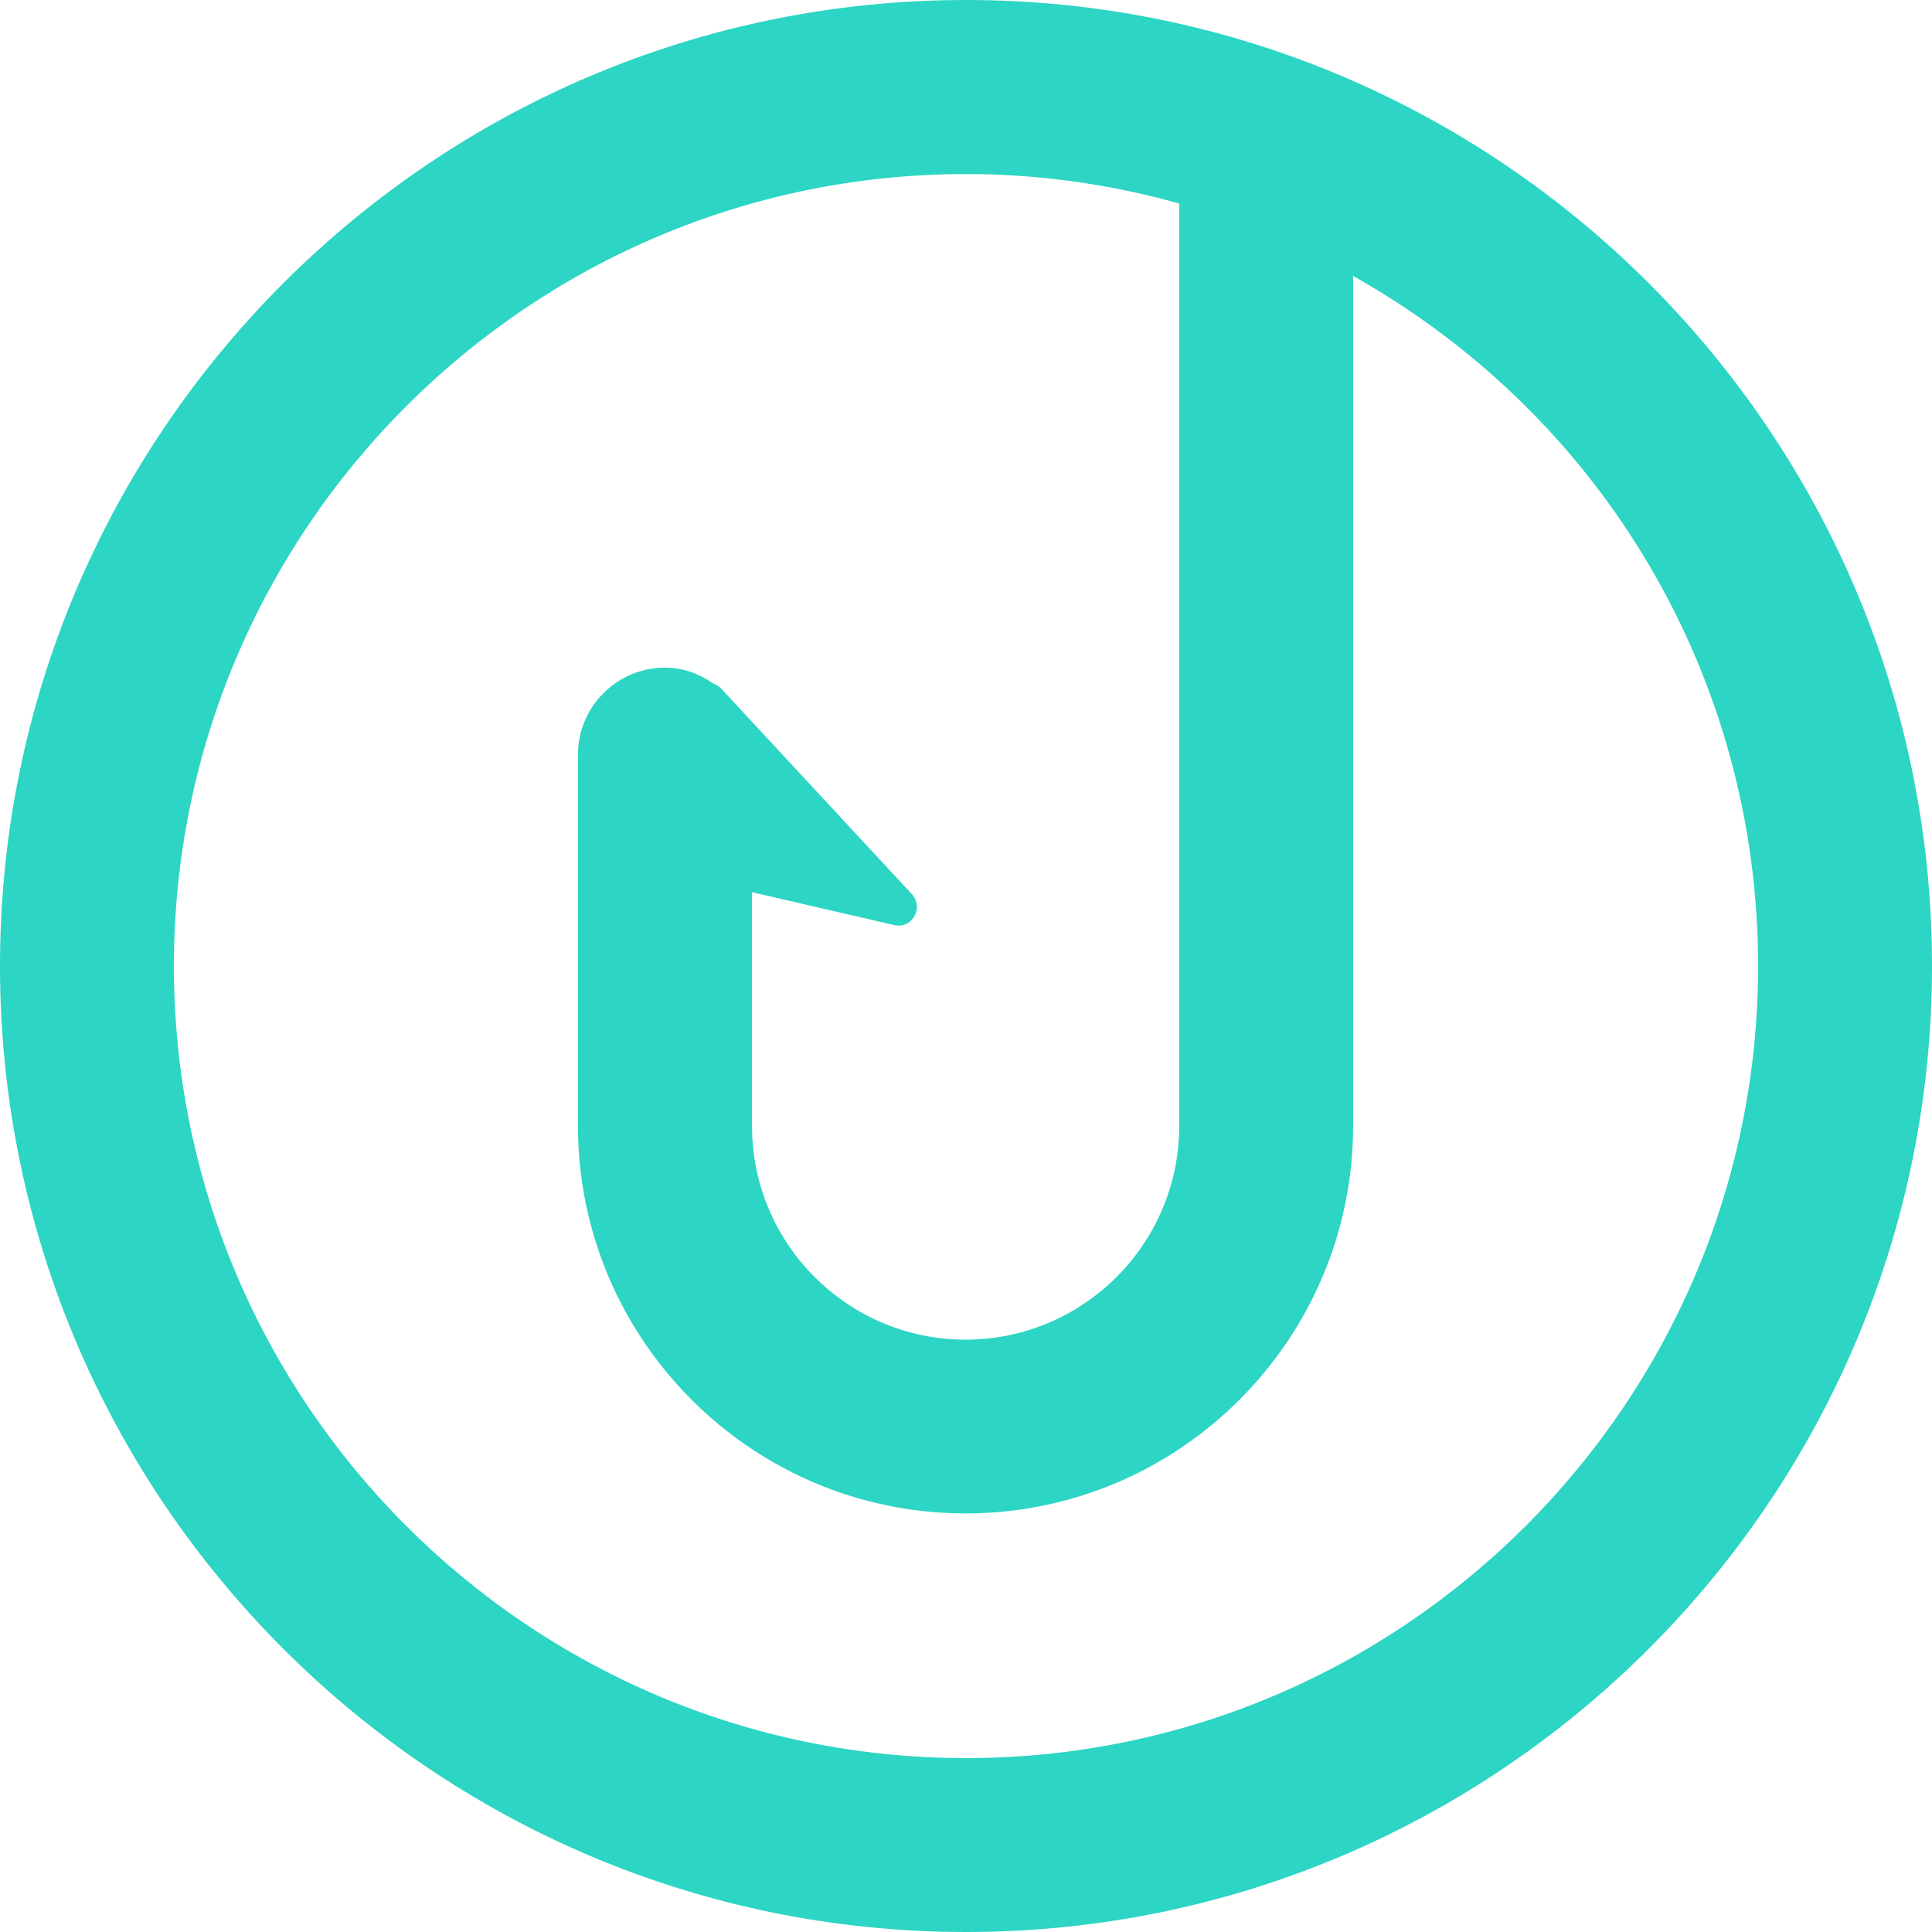 <?xml version="1.0" encoding="UTF-8"?><svg xmlns="http://www.w3.org/2000/svg" xmlns:xlink="http://www.w3.org/1999/xlink" viewBox="0 0 127.76 127.76"><defs><style>.e{clip-path:url(#d);}.f{fill:#2cd5c4;}.g{fill:none;}</style><clipPath id="d"><rect class="g" width="127.76" height="127.76"/></clipPath></defs><g id="a"/><g id="b"><g id="c"><g class="e"><path class="f" d="M77.98,74.46c0,7.79-6.34,14.13-14.13,14.13s-14.12-6.34-14.12-14.13v-15.46l9.39,2.17c.55,.14,1.08-.11,1.35-.59,.27-.46,.2-1.06-.17-1.45l-12.65-13.64c-.15-.14-.32-.24-.5-.3-.99-.69-2.06-1.04-3.18-1.04-3.17,0-5.75,2.59-5.75,5.75v24.55c0,14.13,11.5,25.63,25.63,25.63s25.63-11.5,25.63-25.63V18.25c16.57,9.31,26.78,26.61,26.78,45.63,0,28.88-23.49,52.38-52.38,52.38S11.5,92.76,11.5,63.88,35,11.51,63.88,11.51c4.74,0,9.48,.65,14.1,1.95v61ZM63.88,0C28.66,0,0,28.65,0,63.88s28.66,63.88,63.88,63.88,63.88-28.65,63.88-63.88S99.11,0,63.88,0"/></g></g></g></svg>